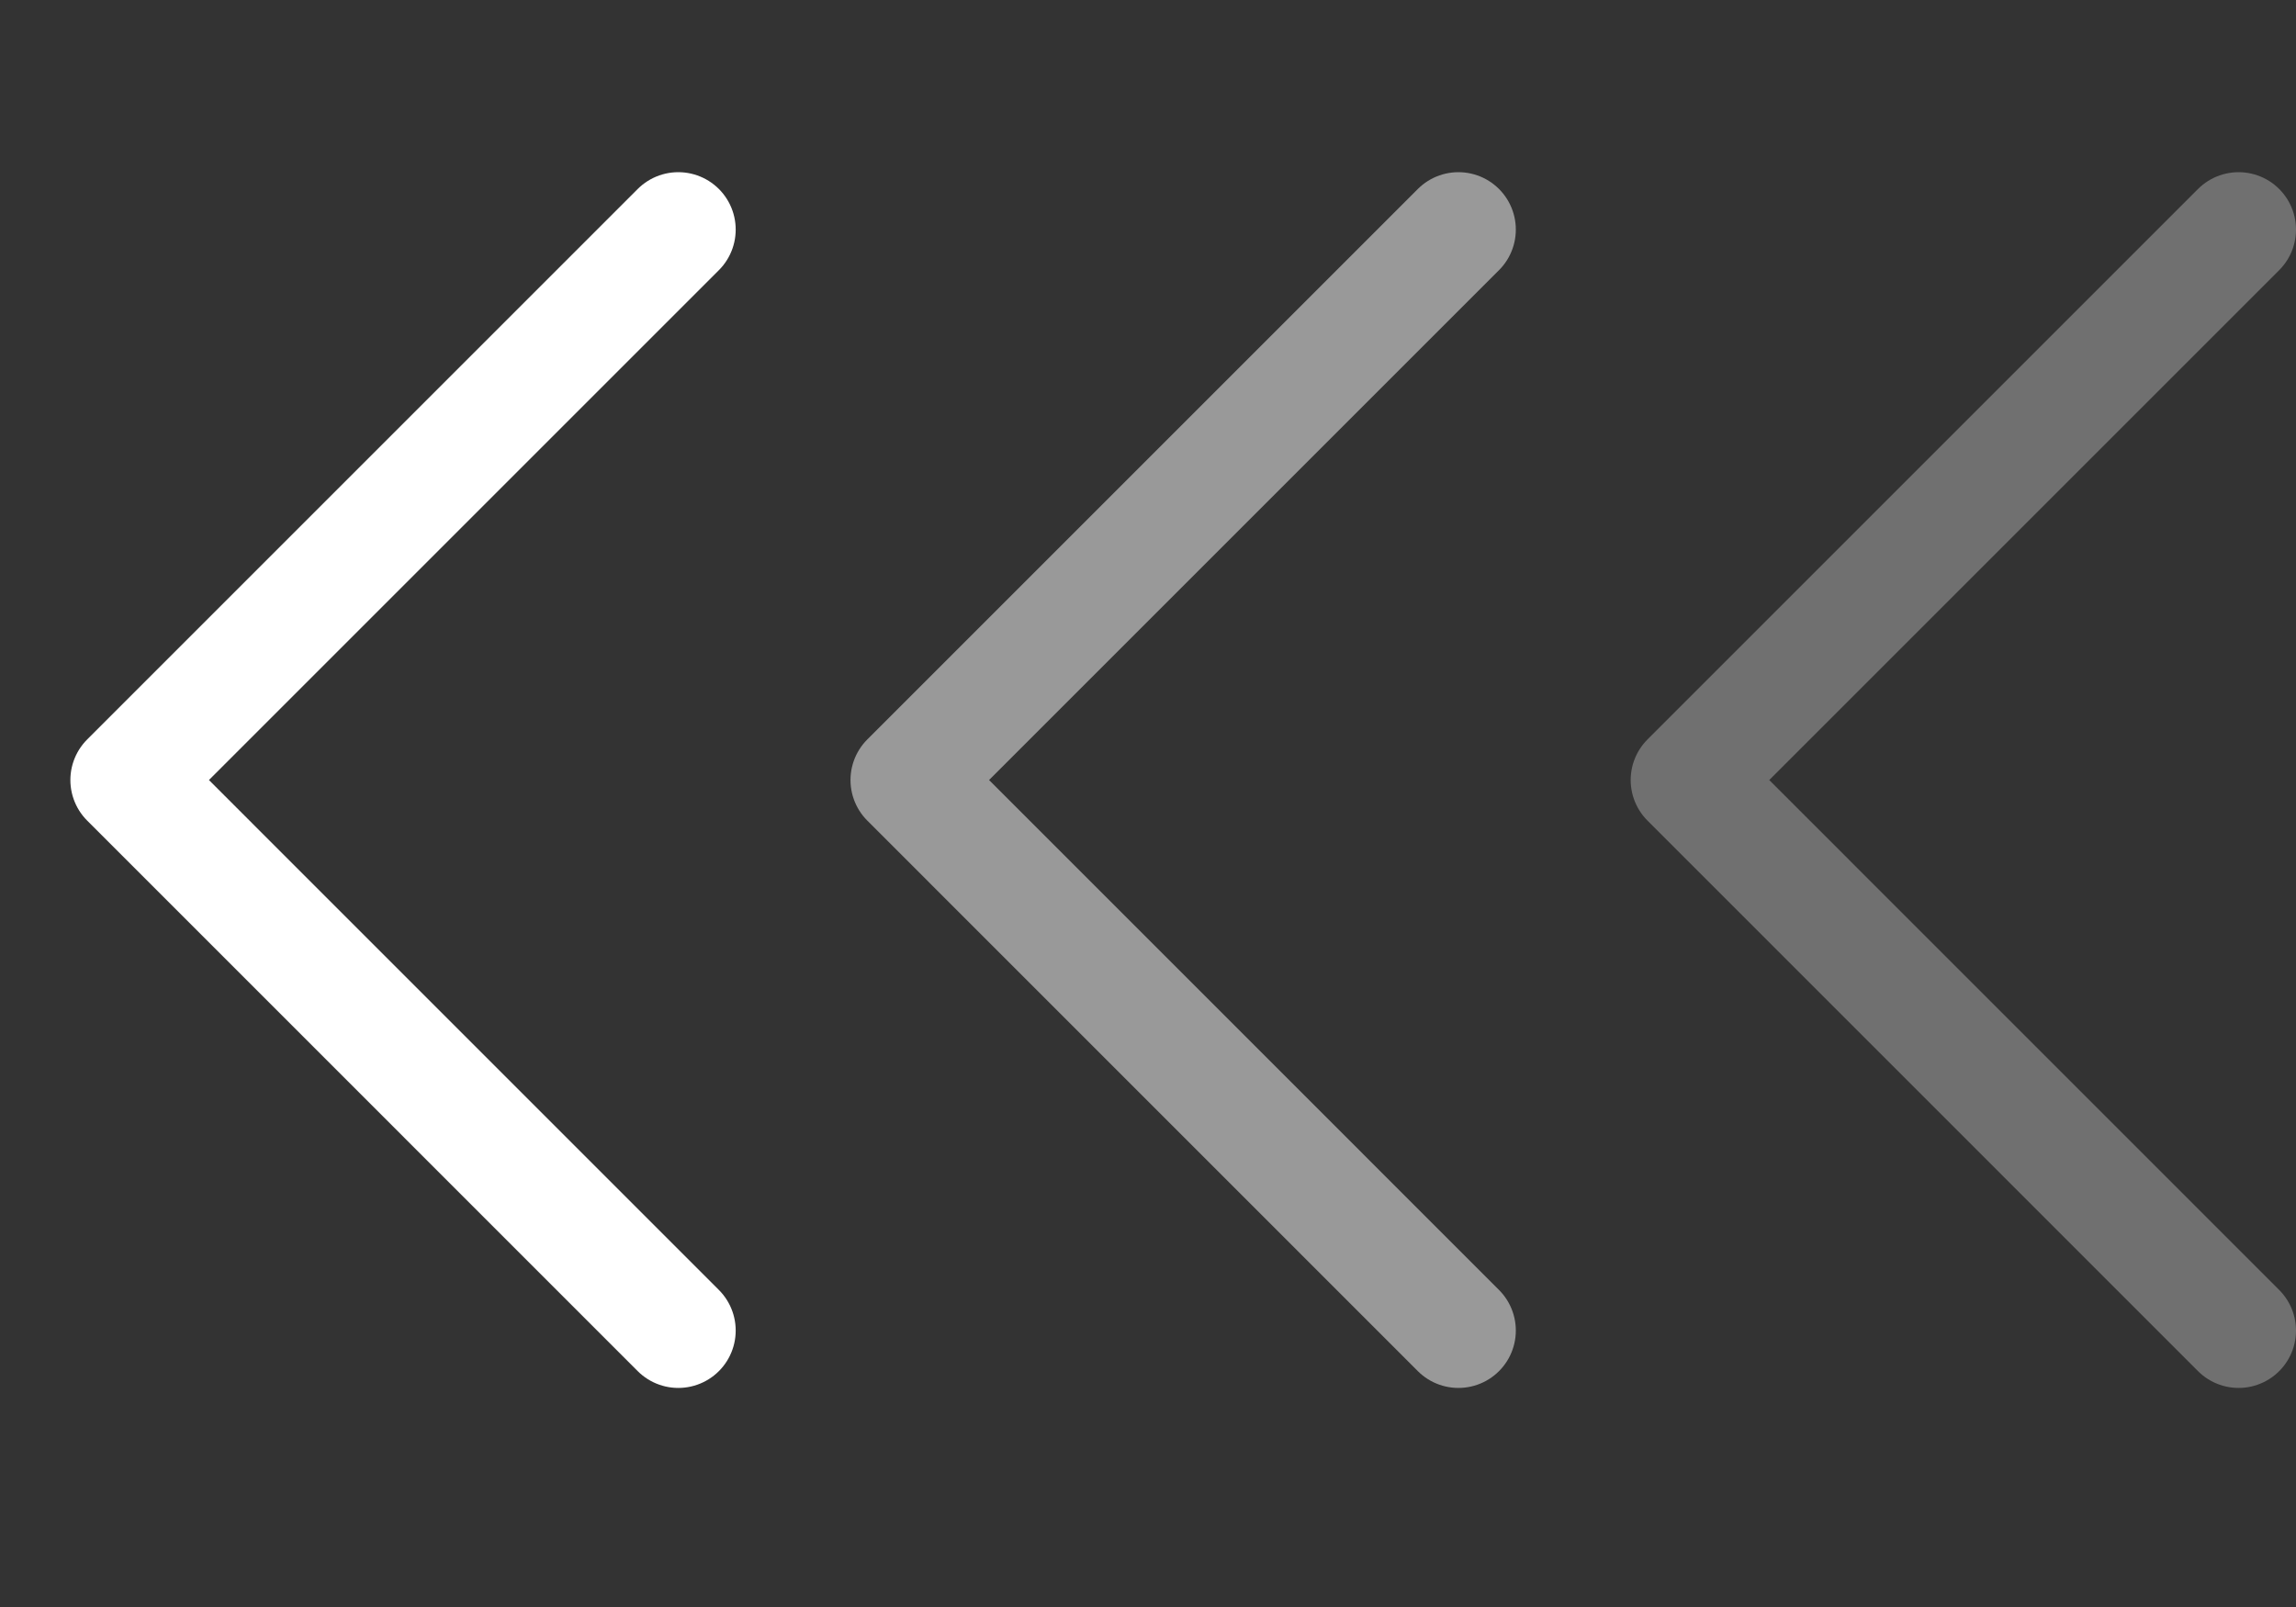 <?xml version="1.0" encoding="UTF-8"?> <svg xmlns="http://www.w3.org/2000/svg" width="40" height="28" viewBox="0 0 40 28" fill="none"><rect x="0" y="0" width="40" height="28" fill="#333333" stroke="none"/> <path opacity="0.3" d="M39 4L29.409 13.591L39 23.183" stroke="white" stroke-width="2" stroke-linecap="round" stroke-linejoin="round"></path> <path opacity="0.5" d="M25.408 4L15.817 13.591L25.408 23.183" stroke="white" stroke-width="2" stroke-linecap="round" stroke-linejoin="round"></path> <path d="M11.817 4L2.226 13.591L11.817 23.183" stroke="white" stroke-width="2" stroke-linecap="round" stroke-linejoin="round"></path> </svg> 